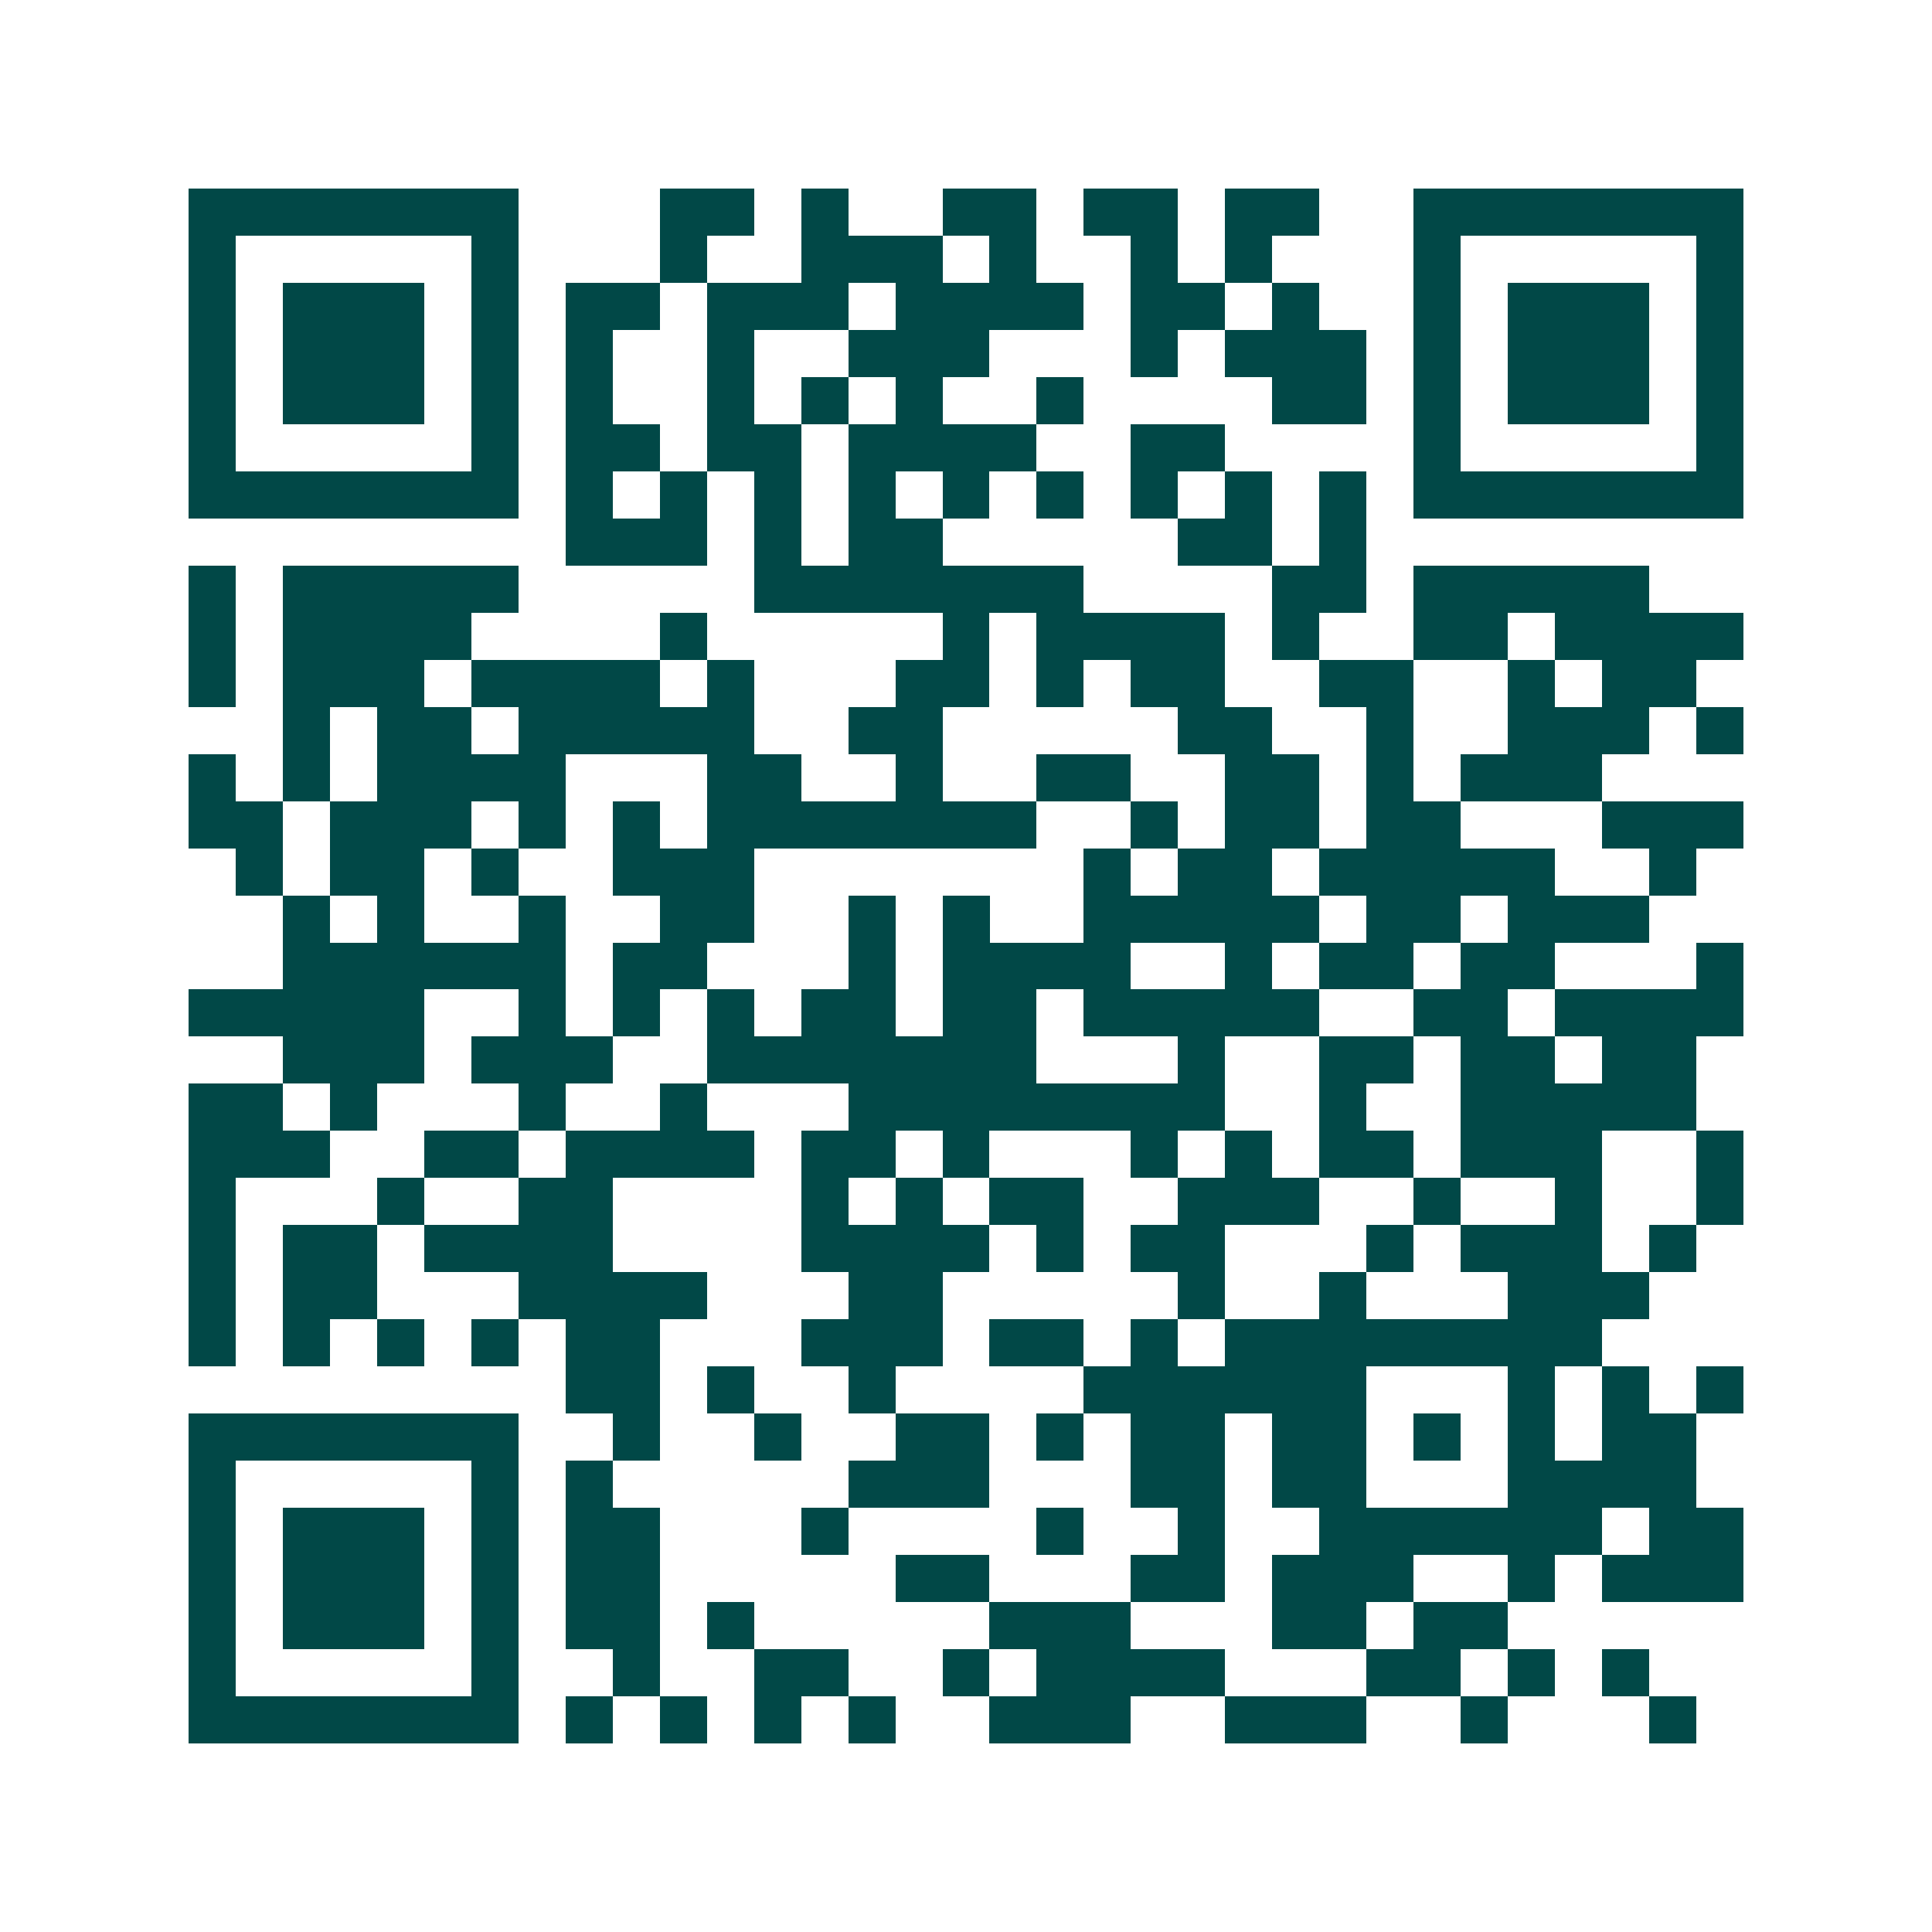 <svg xmlns="http://www.w3.org/2000/svg" width="200" height="200" viewBox="0 0 41 41" shape-rendering="crispEdges"><path fill="#ffffff" d="M0 0h41v41H0z"/><path stroke="#014847" d="M4 4.5h7m3 0h2m1 0h1m2 0h2m1 0h2m1 0h2m2 0h7M4 5.5h1m5 0h1m3 0h1m2 0h3m1 0h1m2 0h1m1 0h1m3 0h1m5 0h1M4 6.5h1m1 0h3m1 0h1m1 0h2m1 0h3m1 0h4m1 0h2m1 0h1m2 0h1m1 0h3m1 0h1M4 7.5h1m1 0h3m1 0h1m1 0h1m2 0h1m2 0h3m3 0h1m1 0h3m1 0h1m1 0h3m1 0h1M4 8.5h1m1 0h3m1 0h1m1 0h1m2 0h1m1 0h1m1 0h1m2 0h1m4 0h2m1 0h1m1 0h3m1 0h1M4 9.5h1m5 0h1m1 0h2m1 0h2m1 0h4m2 0h2m4 0h1m5 0h1M4 10.5h7m1 0h1m1 0h1m1 0h1m1 0h1m1 0h1m1 0h1m1 0h1m1 0h1m1 0h1m1 0h7M12 11.5h3m1 0h1m1 0h2m5 0h2m1 0h1M4 12.5h1m1 0h5m5 0h7m4 0h2m1 0h5M4 13.5h1m1 0h4m4 0h1m5 0h1m1 0h4m1 0h1m2 0h2m1 0h4M4 14.5h1m1 0h3m1 0h4m1 0h1m3 0h2m1 0h1m1 0h2m2 0h2m2 0h1m1 0h2M6 15.5h1m1 0h2m1 0h5m2 0h2m5 0h2m2 0h1m2 0h3m1 0h1M4 16.5h1m1 0h1m1 0h4m3 0h2m2 0h1m2 0h2m2 0h2m1 0h1m1 0h3M4 17.5h2m1 0h3m1 0h1m1 0h1m1 0h7m2 0h1m1 0h2m1 0h2m3 0h3M5 18.5h1m1 0h2m1 0h1m2 0h3m7 0h1m1 0h2m1 0h5m2 0h1M6 19.5h1m1 0h1m2 0h1m2 0h2m2 0h1m1 0h1m2 0h5m1 0h2m1 0h3M6 20.5h6m1 0h2m3 0h1m1 0h4m2 0h1m1 0h2m1 0h2m3 0h1M4 21.5h5m2 0h1m1 0h1m1 0h1m1 0h2m1 0h2m1 0h5m2 0h2m1 0h4M6 22.5h3m1 0h3m2 0h7m3 0h1m2 0h2m1 0h2m1 0h2M4 23.5h2m1 0h1m3 0h1m2 0h1m3 0h8m2 0h1m2 0h5M4 24.5h3m2 0h2m1 0h4m1 0h2m1 0h1m3 0h1m1 0h1m1 0h2m1 0h3m2 0h1M4 25.5h1m3 0h1m2 0h2m4 0h1m1 0h1m1 0h2m2 0h3m2 0h1m2 0h1m2 0h1M4 26.5h1m1 0h2m1 0h4m4 0h4m1 0h1m1 0h2m3 0h1m1 0h3m1 0h1M4 27.5h1m1 0h2m3 0h4m3 0h2m5 0h1m2 0h1m3 0h3M4 28.5h1m1 0h1m1 0h1m1 0h1m1 0h2m3 0h3m1 0h2m1 0h1m1 0h8M12 29.5h2m1 0h1m2 0h1m4 0h6m3 0h1m1 0h1m1 0h1M4 30.5h7m2 0h1m2 0h1m2 0h2m1 0h1m1 0h2m1 0h2m1 0h1m1 0h1m1 0h2M4 31.5h1m5 0h1m1 0h1m5 0h3m3 0h2m1 0h2m3 0h4M4 32.5h1m1 0h3m1 0h1m1 0h2m3 0h1m4 0h1m2 0h1m2 0h6m1 0h2M4 33.5h1m1 0h3m1 0h1m1 0h2m5 0h2m3 0h2m1 0h3m2 0h1m1 0h3M4 34.5h1m1 0h3m1 0h1m1 0h2m1 0h1m5 0h3m3 0h2m1 0h2M4 35.5h1m5 0h1m2 0h1m2 0h2m2 0h1m1 0h4m3 0h2m1 0h1m1 0h1M4 36.5h7m1 0h1m1 0h1m1 0h1m1 0h1m2 0h3m2 0h3m2 0h1m3 0h1"/></svg>

